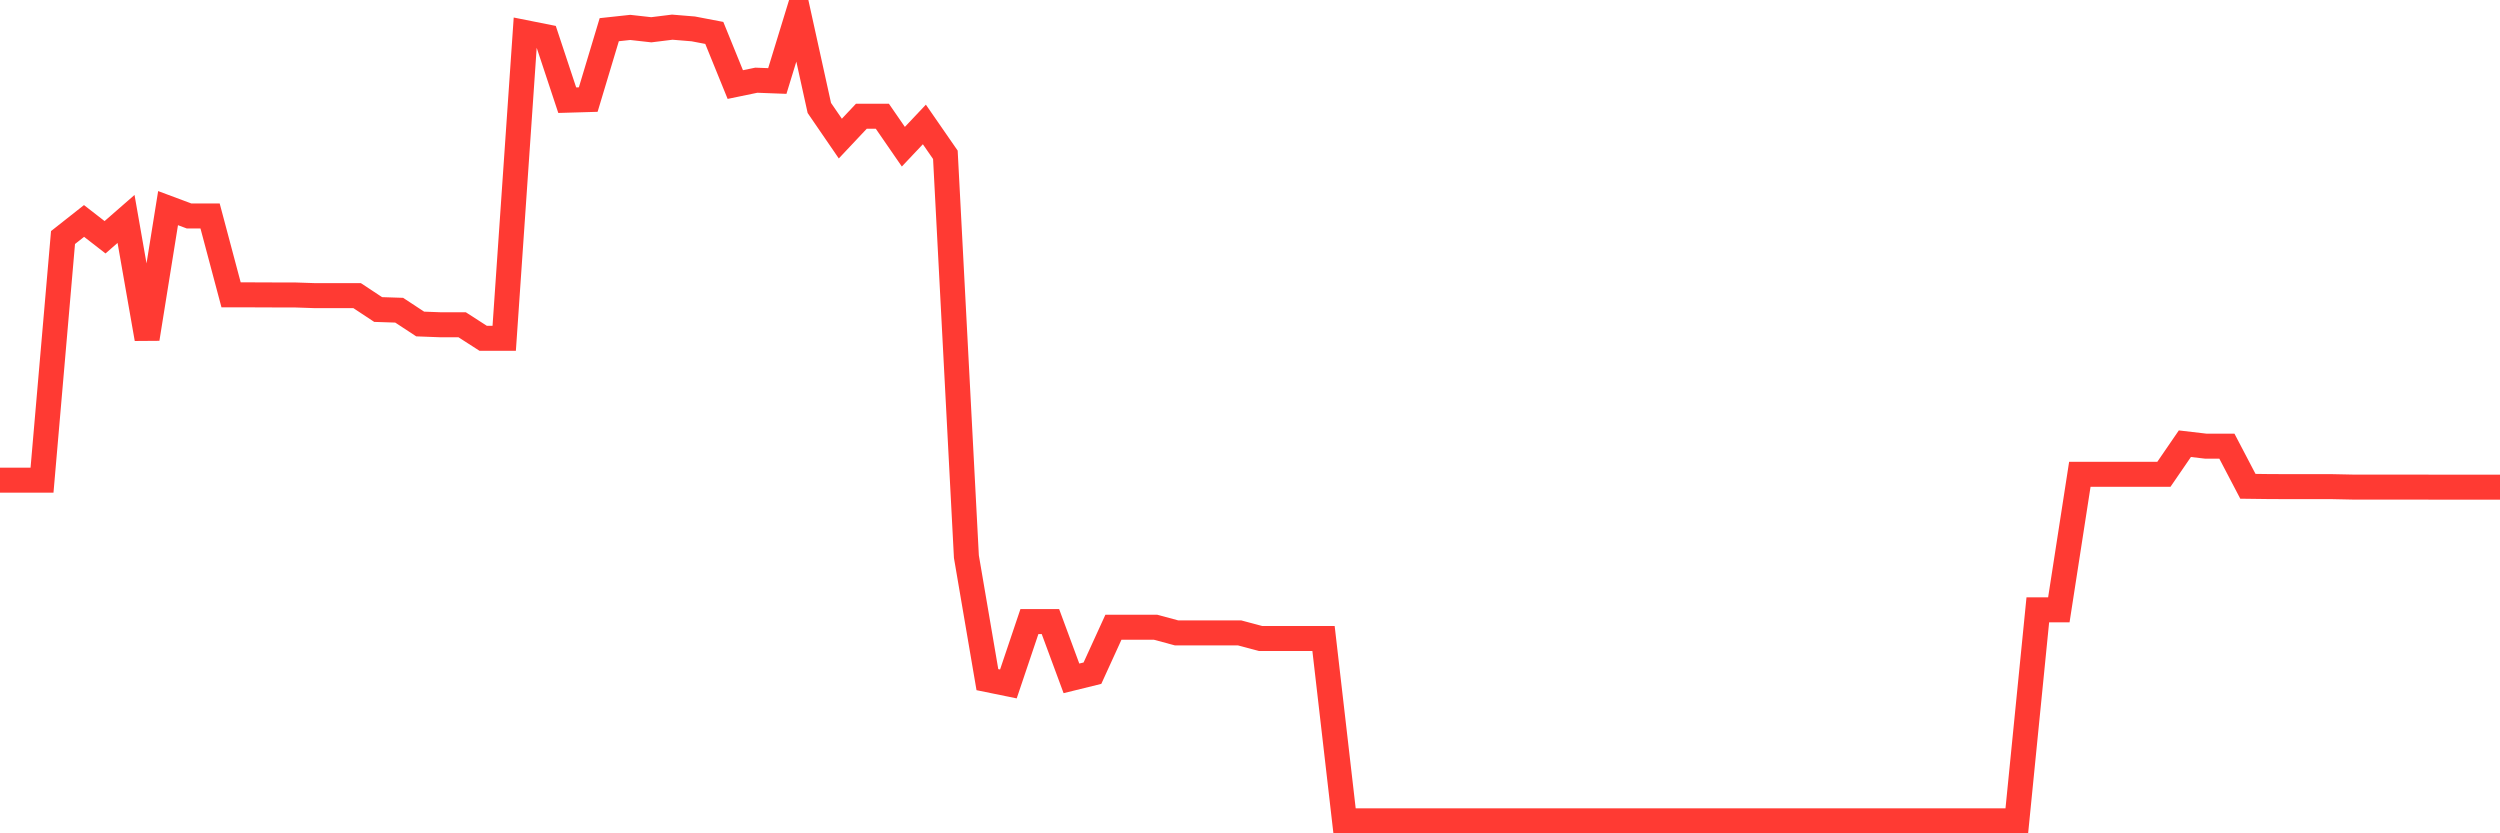 <svg
  xmlns="http://www.w3.org/2000/svg"
  xmlns:xlink="http://www.w3.org/1999/xlink"
  width="120"
  height="40"
  viewBox="0 0 120 40"
  preserveAspectRatio="none"
>
  <polyline
    points="0,23.049 1.008,23.049 2.017,23.049 3.025,11.402 4.034,10.606 5.042,11.389 6.05,10.509 7.059,16.264 8.067,9.99 9.076,10.367 10.084,10.367 11.092,14.153 12.101,14.153 13.109,14.157 14.118,14.157 15.126,14.191 16.134,14.191 17.143,14.191 18.151,14.857 19.16,14.89 20.168,15.552 21.176,15.59 22.185,15.59 23.193,16.239 24.202,16.239 25.21,1.563 26.218,1.764 27.227,4.809 28.235,4.78 29.244,1.425 30.252,1.316 31.261,1.429 32.269,1.304 33.277,1.387 34.286,1.58 35.294,4.059 36.303,3.85 37.311,3.888 38.319,0.6 39.328,5.182 40.336,6.652 41.345,5.58 42.353,5.58 43.361,7.042 44.37,5.974 45.378,7.431 46.387,26.718 47.395,32.623 48.403,32.829 49.412,29.834 50.42,29.834 51.429,32.561 52.437,32.313 53.445,30.106 54.454,30.106 55.462,30.106 56.471,30.378 57.479,30.378 58.487,30.378 59.496,30.378 60.504,30.647 61.513,30.647 62.521,30.647 63.529,30.647 64.538,39.4 65.546,39.4 66.555,39.4 67.563,39.4 68.571,39.4 69.58,39.4 70.588,39.4 71.597,39.4 72.605,39.4 73.613,39.4 74.622,39.4 75.63,39.4 76.639,39.4 77.647,39.4 78.655,39.4 79.664,39.4 80.672,39.4 81.681,39.4 82.689,39.4 83.697,39.4 84.706,39.4 85.714,39.4 86.723,39.4 87.731,39.4 88.739,39.4 89.748,39.4 90.756,39.4 91.765,39.4 92.773,39.4 93.782,39.4 94.79,39.4 95.798,39.4 96.807,39.4 97.815,29.273 98.824,29.273 99.832,22.768 100.84,22.768 101.849,22.768 102.857,22.768 103.866,22.768 104.874,21.298 105.882,21.416 106.891,21.416 107.899,23.342 108.908,23.355 109.916,23.359 110.924,23.359 111.933,23.359 112.941,23.38 113.95,23.38 114.958,23.38 115.966,23.38 116.975,23.384 117.983,23.384 118.992,23.384 120,23.384"
    fill="none"
    stroke="#ff3a33"
    stroke-width="1.2"
  >
  </polyline>
</svg>
